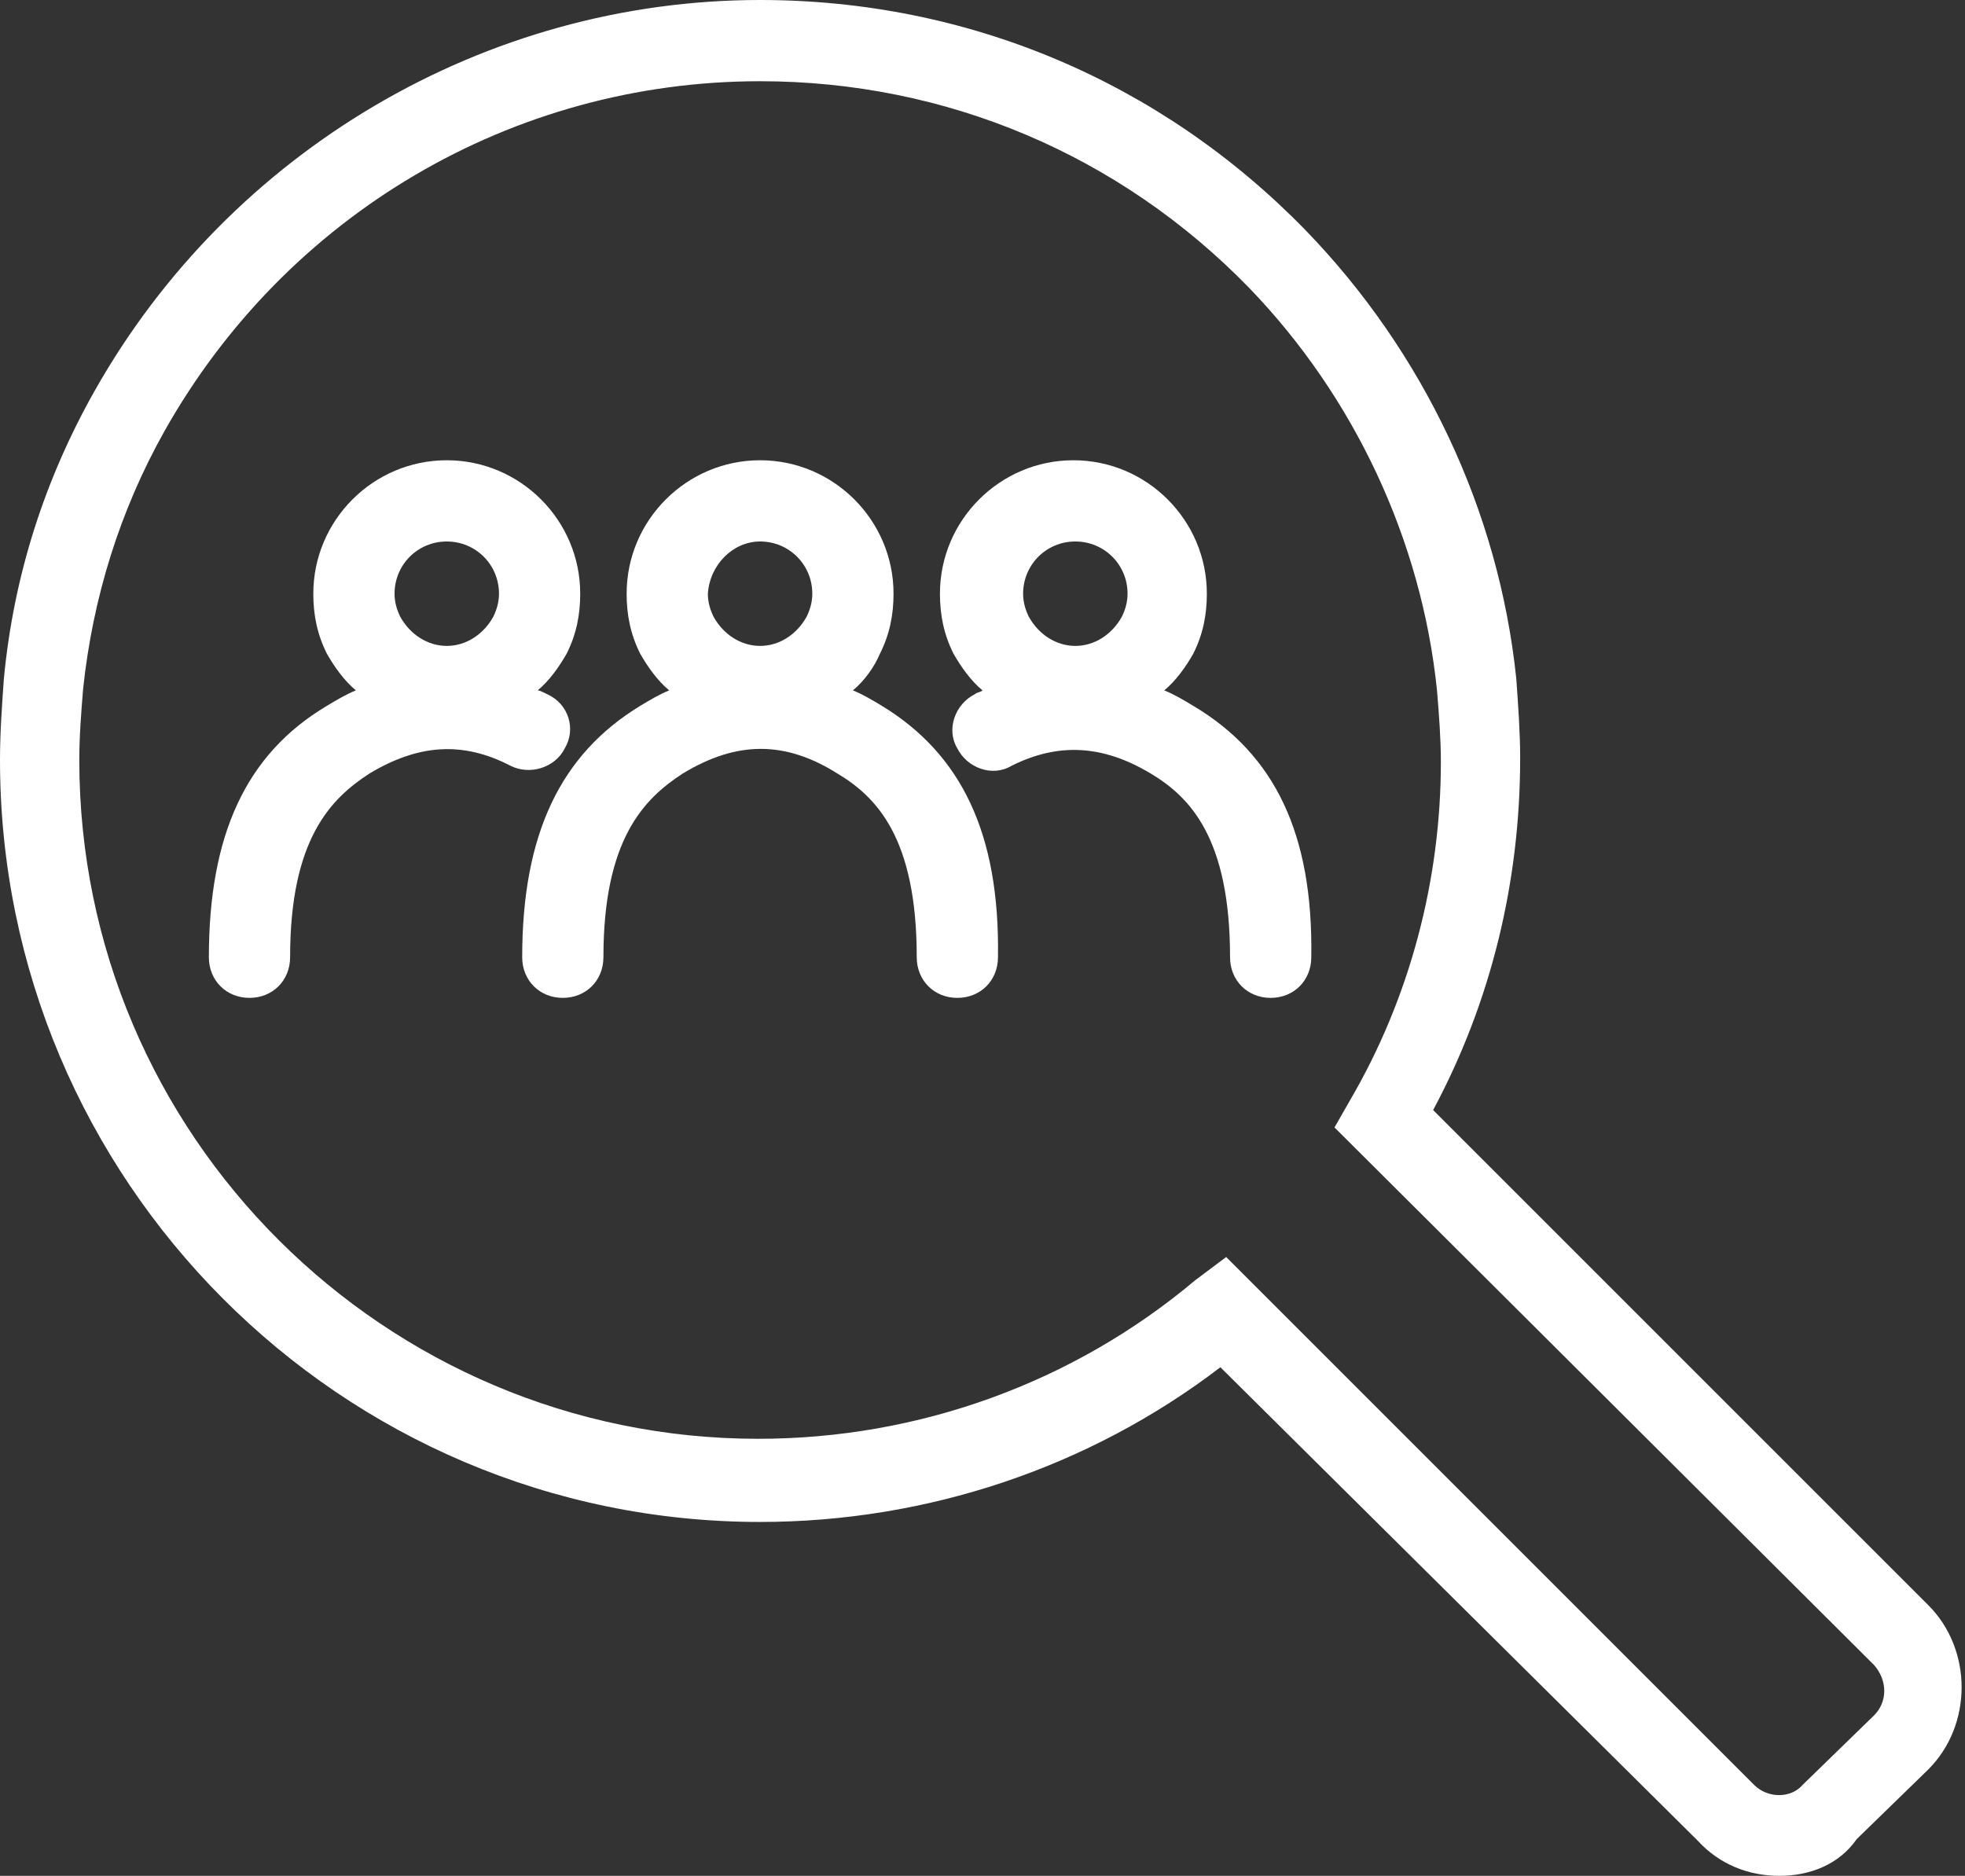 <?xml version="1.0" encoding="utf-8"?>
<!-- Generator: Adobe Illustrator 22.0.1, SVG Export Plug-In . SVG Version: 6.00 Build 0)  -->
<svg version="1.1" id="Слой_1" xmlns="http://www.w3.org/2000/svg" xmlns:xlink="http://www.w3.org/1999/xlink" x="0px" y="0px"
	 viewBox="0 0 101.6 97" style="enable-background:new 0 0 101.6 97;" xml:space="preserve">
<rect x="0" y="0" width="101.6" height="97" fill="#333333" stroke="none"/>
<style type="text/css">
	.st0{clip-path:url(#SVGID_2_);fill:#FFFFFF;}
</style>
<g>
	<defs>
		<rect id="SVGID_1_" y="0" width="101.6" height="97"/>
	</defs>
	<clipPath id="SVGID_2_">
		<use xlink:href="#SVGID_1_"  style="overflow:visible;"/>
	</clipPath>
	<path class="st0" d="M28.3,35.9c-0.2-0.1-0.4-0.2-0.5-0.2c0.6-0.5,1.1-1.2,1.5-1.9c0.5-1,0.7-2,0.7-3.1c0-3.8-3.1-6.9-6.9-6.9
		c-3.8,0-6.9,3.1-6.9,6.9c0,1.1,0.2,2.1,0.7,3.1c0.4,0.7,0.9,1.4,1.5,1.9c-0.5,0.2-1,0.5-1.5,0.8c-4.2,2.5-6.1,6.7-6.1,13
		c0,1.2,0.9,2.1,2.1,2.1s2.1-0.9,2.1-2.1c0-6.1,2.1-8.2,4.1-9.5c2.5-1.5,4.8-1.7,7.3-0.4c1,0.5,2.3,0.1,2.8-0.9
		C29.8,37.7,29.4,36.4,28.3,35.9 M23.1,28c1.5,0,2.7,1.2,2.7,2.7c0,0.4-0.1,0.8-0.3,1.2c-0.5,0.9-1.4,1.5-2.4,1.5
		c-1,0-1.9-0.6-2.4-1.5c-0.2-0.4-0.3-0.8-0.3-1.2C20.4,29.2,21.6,28,23.1,28"/>
	<path class="st0" d="M61.7,36.5c-0.5-0.3-1-0.6-1.5-0.8c0.6-0.5,1.1-1.2,1.5-1.9c0.5-1,0.7-2,0.7-3.1c0-3.8-3.1-6.9-6.9-6.9
		c-3.8,0-6.9,3.1-6.9,6.9c0,1.1,0.2,2.1,0.7,3.1c0.4,0.7,0.9,1.4,1.5,1.9c-0.1,0.1-0.3,0.1-0.4,0.2c-1,0.5-1.5,1.8-0.9,2.8
		c0.5,1,1.8,1.5,2.8,0.9c2.4-1.2,4.7-1.1,7.2,0.4c2,1.2,4.1,3.3,4.1,9.5c0,1.2,0.9,2.1,2.1,2.1c1.2,0,2.1-0.9,2.1-2.1
		C67.9,43.1,65.9,39,61.7,36.5 M55.6,28c1.5,0,2.7,1.2,2.7,2.7c0,0.4-0.1,0.8-0.3,1.2c-0.5,0.9-1.4,1.5-2.4,1.5
		c-1,0-1.9-0.6-2.4-1.5c-0.2-0.4-0.3-0.8-0.3-1.2C52.9,29.2,54.1,28,55.6,28"/>
	<path class="st0" d="M45.6,36.5c-0.5-0.3-1-0.6-1.5-0.8c0.6-0.5,1.1-1.2,1.4-1.9c0.5-1,0.7-2,0.7-3.1c0-3.8-3.1-6.9-6.9-6.9
		c-3.8,0-6.9,3.1-6.9,6.9c0,1.1,0.2,2.1,0.7,3.1c0.4,0.7,0.9,1.4,1.5,1.9c-0.5,0.2-1,0.5-1.5,0.8C29,39,27,43.1,27,49.5
		c0,1.2,0.9,2.1,2.1,2.1c1.2,0,2.1-0.9,2.1-2.1c0-6.1,2.1-8.2,4.1-9.5c2.8-1.7,5.3-1.7,8,0c2,1.2,4.1,3.3,4.1,9.5
		c0,1.2,0.9,2.1,2.1,2.1c1.2,0,2.1-0.9,2.1-2.1C51.7,43.1,49.7,39,45.6,36.5 M39.3,28c1.5,0,2.7,1.2,2.7,2.7c0,0.4-0.1,0.8-0.3,1.2
		c-0.5,0.9-1.4,1.5-2.4,1.5c-1,0-1.9-0.6-2.4-1.5c-0.2-0.4-0.3-0.8-0.3-1.2C36.7,29.2,37.9,28,39.3,28"/>
	<path class="st0" d="M92,97c-1.6,0-3.1-0.6-4.2-1.8L63.1,70.7c-6.8,5.2-15.2,8-23.8,8C17.6,78.7,0,61,0,39.3c0-1.4,0.1-2.8,0.2-4.2
		c0.5-5.3,2.1-10.3,4.7-14.9C11.9,7.8,25.1,0,39.3,0c10.7,0,20.7,4.2,28.2,11.9c6.1,6.3,10,14.5,10.9,23.2c0.1,1.4,0.2,2.8,0.2,4.1
		c0,6.4-1.5,12.6-4.5,18.2l25.6,25.6c2.3,2.3,2.3,6.2,0,8.5l-3.7,3.6C95.1,96.4,93.6,97,92,97 M63.4,65l27.3,27.3
		c0.7,0.7,1.9,0.7,2.5,0l3.7-3.6c0.7-0.7,0.7-1.8,0-2.6L69,58.3l0.8-1.4c3.1-5.3,4.7-11.4,4.7-17.5c0-1.2-0.1-2.5-0.2-3.7
		c-0.8-7.8-4.3-15.2-9.7-20.8C57.9,8,48.9,4.2,39.3,4.2c-12.8,0-24.5,6.9-30.8,18.1c-2.3,4.1-3.7,8.6-4.2,13.3
		c-0.1,1.2-0.2,2.5-0.2,3.7c0,19.4,15.8,35.1,35.1,35.1c8.3,0,16.3-2.9,22.6-8.2L63.4,65z"/>
</g>
</svg>
